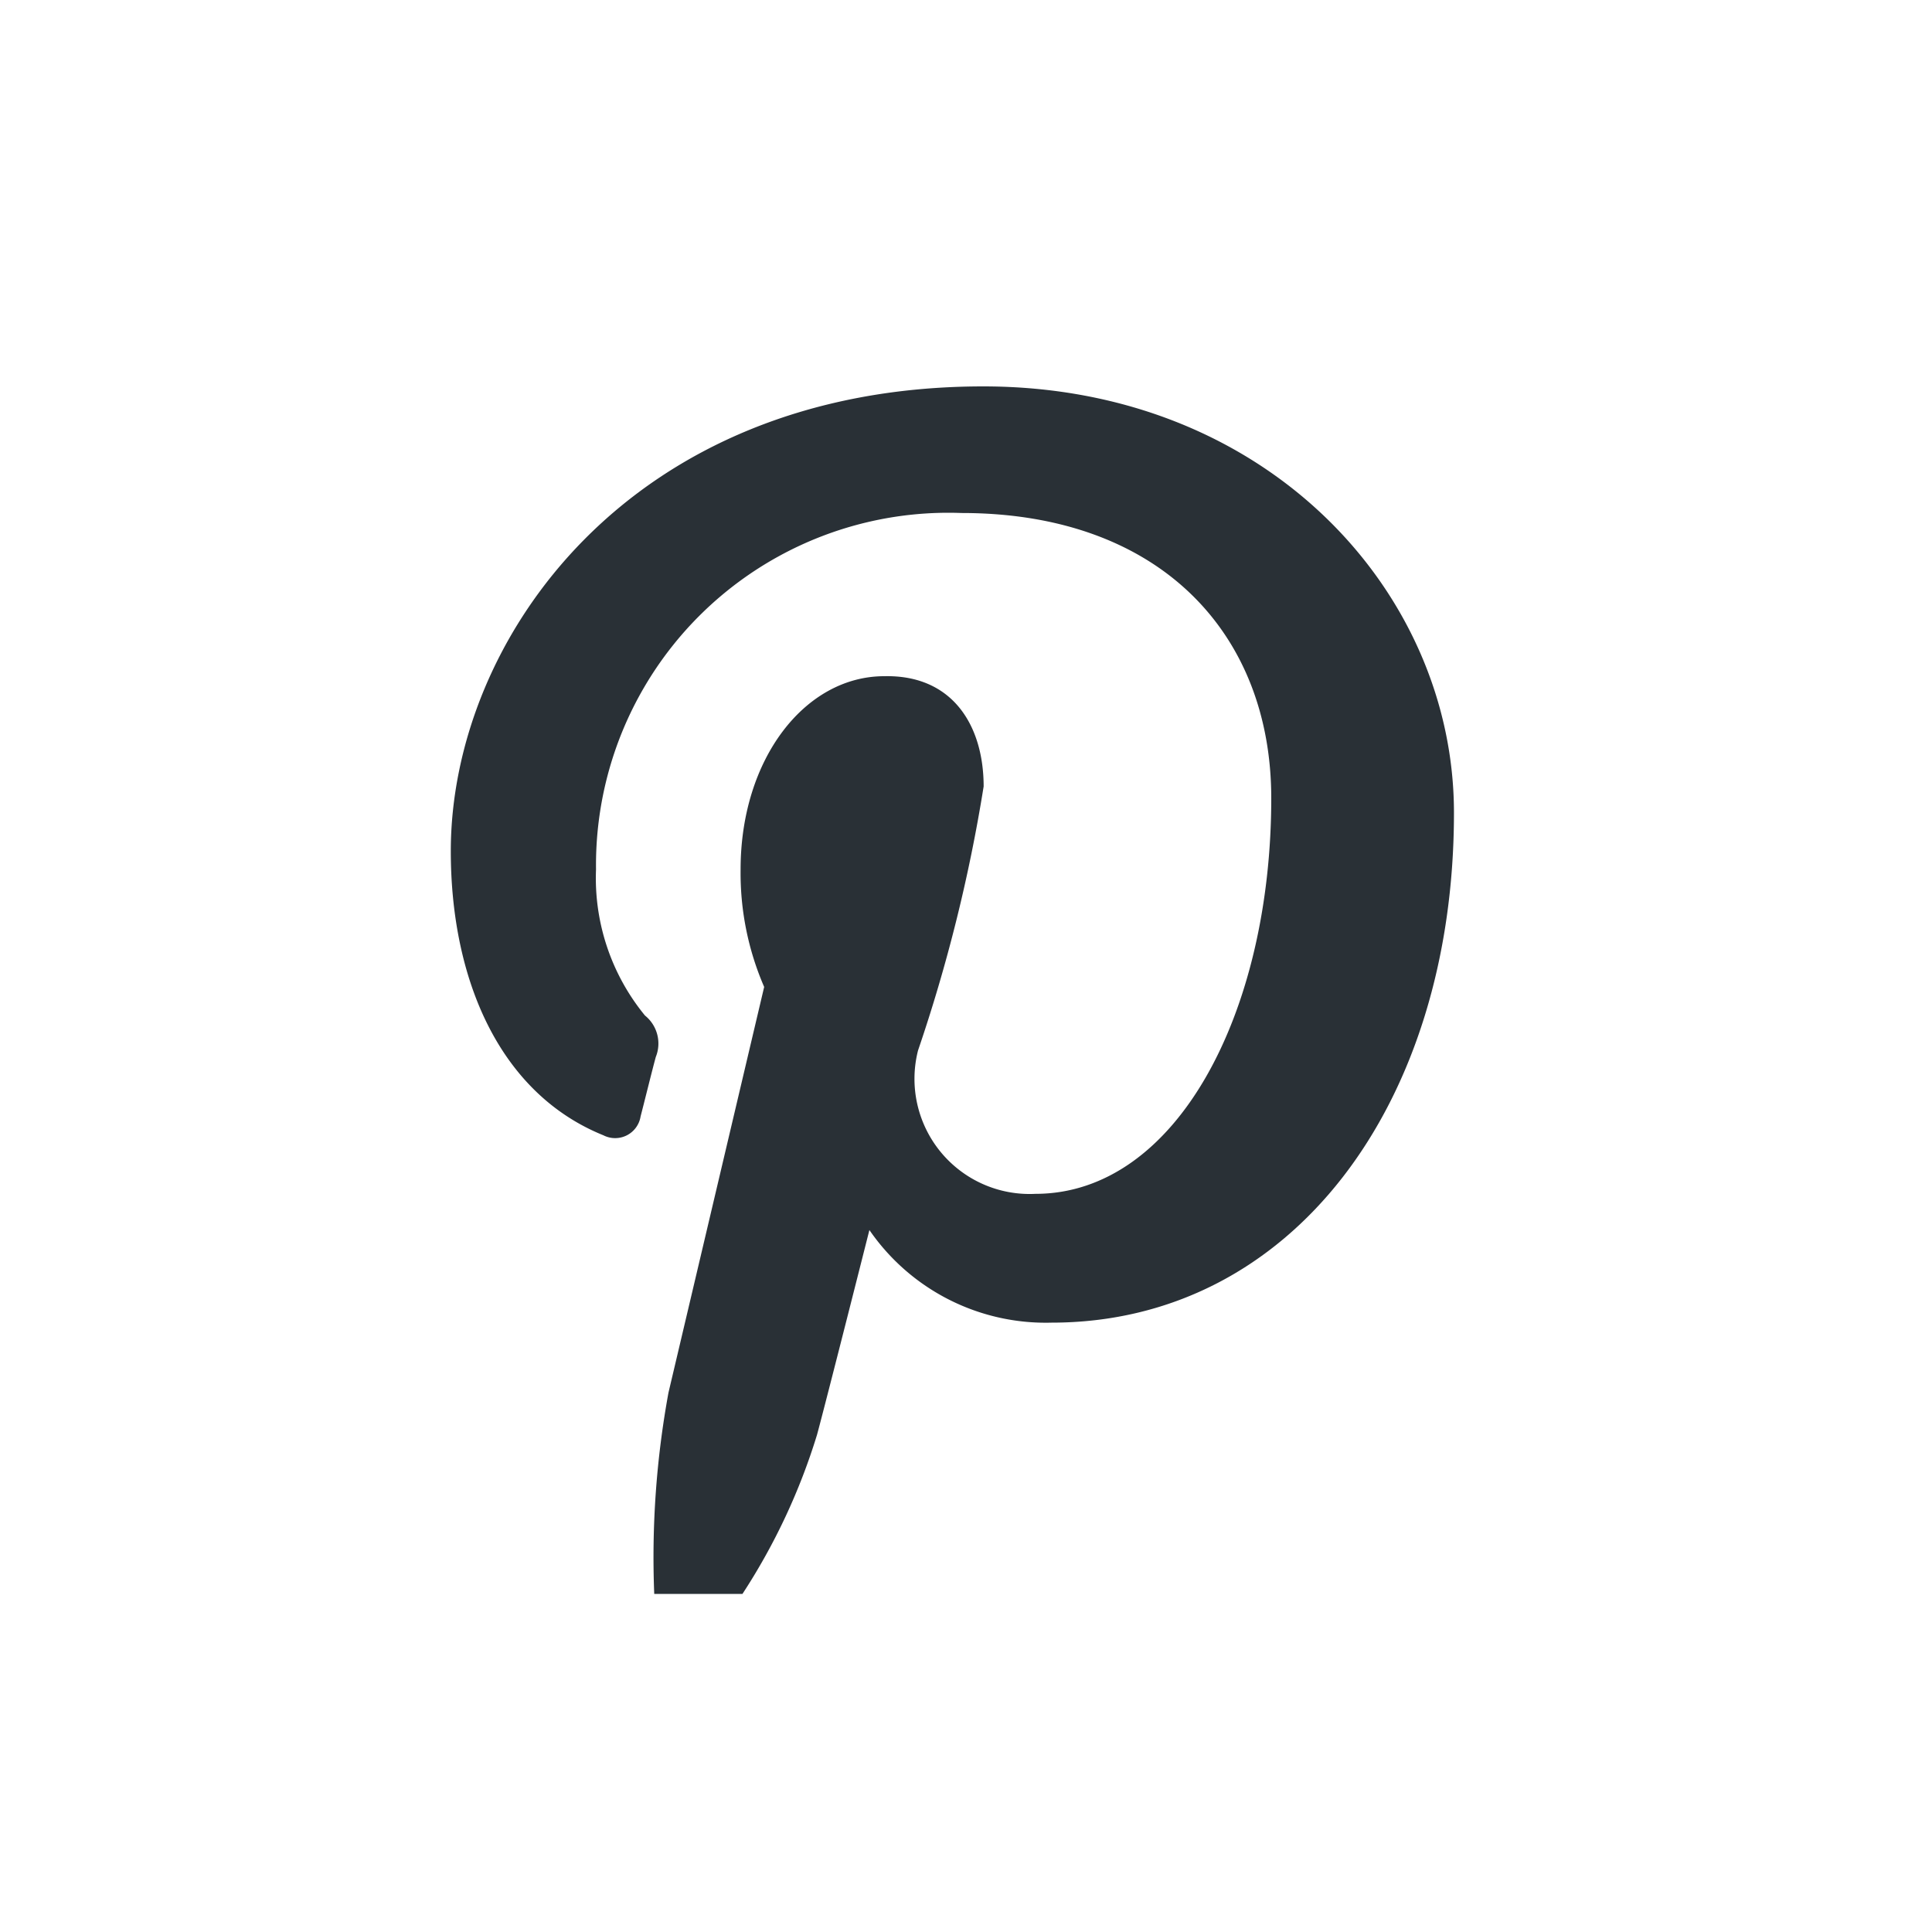 <svg xmlns="http://www.w3.org/2000/svg"
    xmlns:xlink="http://www.w3.org/1999/xlink" width="30" height="30" viewBox="0 0 30 30">
    <defs>
        <clipPath id="b">
            <rect width="30" height="30"/>
        </clipPath>
    </defs>
    <g id="a" clip-path="url(#b)">
        <path d="M6.959,19.25a14.168,14.168,0,0,1,.221-3.125l1.486-6.3A4.442,4.442,0,0,1,8.3,8c0-1.716,1-3,2.231-3,1.063-.024,1.543.769,1.543,1.712a24.822,24.822,0,0,1-1.019,4.1,1.788,1.788,0,0,0,1.822,2.226c2.192,0,3.663-2.813,3.663-6.144,0-2.534-1.707-4.428-4.808-4.428A5.471,5.471,0,0,0,6.055,8a3.365,3.365,0,0,0,.76,2.269.558.558,0,0,1,.168.644c-.058.212-.183.721-.236.923a.4.4,0,0,1-.577.293C4.555,11.476,3.8,9.707,3.8,7.716,3.8,4.437,6.569.5,12.069.5c4.4,0,7.308,3.192,7.308,6.62,0,4.534-2.524,7.918-6.25,7.918A3.324,3.324,0,0,1,10.3,13.6s-.673,2.663-.813,3.178A9.716,9.716,0,0,1,8.329,19.25" transform="translate(3.2 5.5)" fill="#293036"/>
    </g>
</svg>